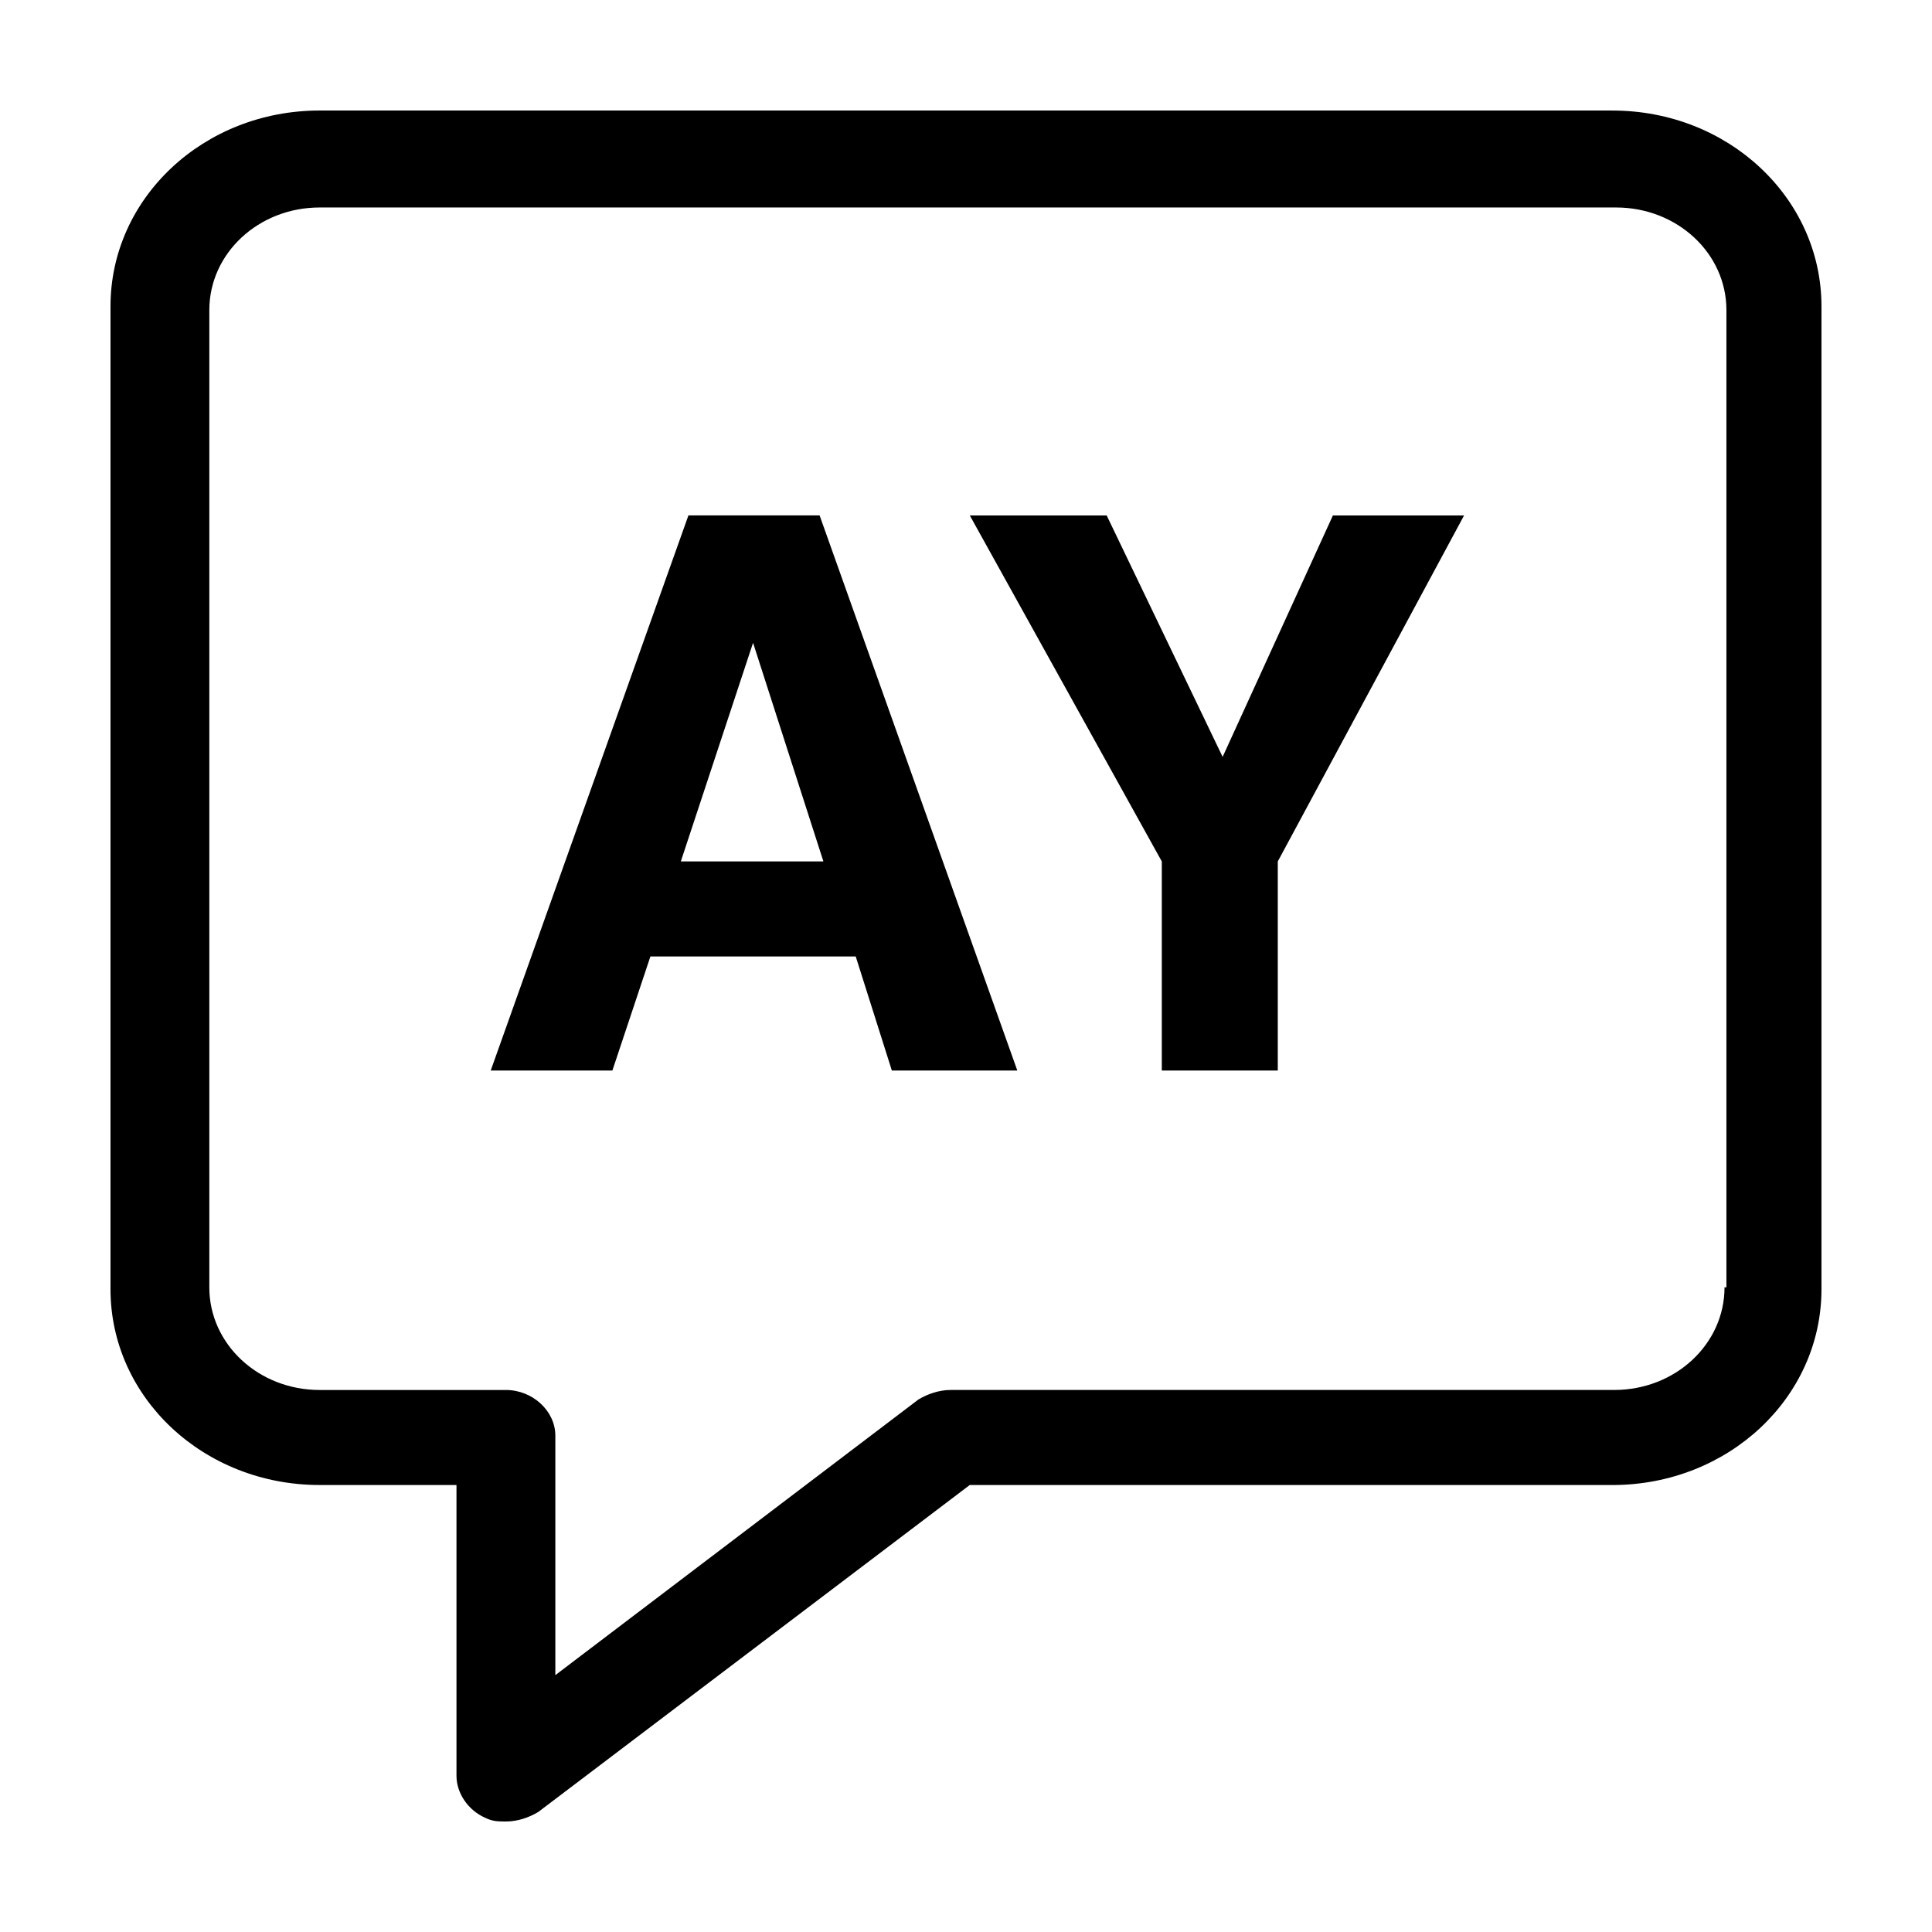 <?xml version="1.0" encoding="UTF-8"?>
<!-- Uploaded to: ICON Repo, www.iconrepo.com, Generator: ICON Repo Mixer Tools -->
<svg fill="#000000" width="800px" height="800px" version="1.1" viewBox="144 144 512 512" xmlns="http://www.w3.org/2000/svg">
 <g>
  <path d="m571.29 173.29h-342.59c-30.73 0-55.418 23.176-55.418 51.891v260.47c0 28.719 24.688 51.891 55.418 51.891h36.273v77.082c0 4.535 3.023 9.07 7.559 11.082 2.016 1.008 3.527 1.008 5.543 1.008 3.023 0 6.047-1.008 8.566-2.519l114.36-86.656 170.29 0.008c30.73 0 55.418-23.176 55.418-51.891v-260.47c0-28.715-24.684-51.891-55.418-51.891zm29.727 311.86c0 15.113-13.098 27.207-29.223 27.207h-175.83c-3.023 0-6.047 1.008-8.566 2.519l-96.227 73.051v-63.477c0-6.551-6.047-12.09-13.098-12.09h-49.375c-16.121 0-29.223-12.09-29.223-27.207v-258.96c0-15.113 13.098-27.207 29.223-27.207h343.6c16.121 0 29.223 12.09 29.223 27.207v258.96z"/>
  <path d="m326.44 280.59-52.395 147.11h32.242l10.078-30.23h54.41l9.574 30.23h33.25l-52.395-147.11zm-2.016 91.695 19.145-57.938 18.641 57.938z"/>
  <path d="m468.01 344.58-30.73-63.984h-36.273l50.883 91.695v55.418h30.734v-55.418l49.371-91.695h-34.762z"/>
 </g>
</svg>